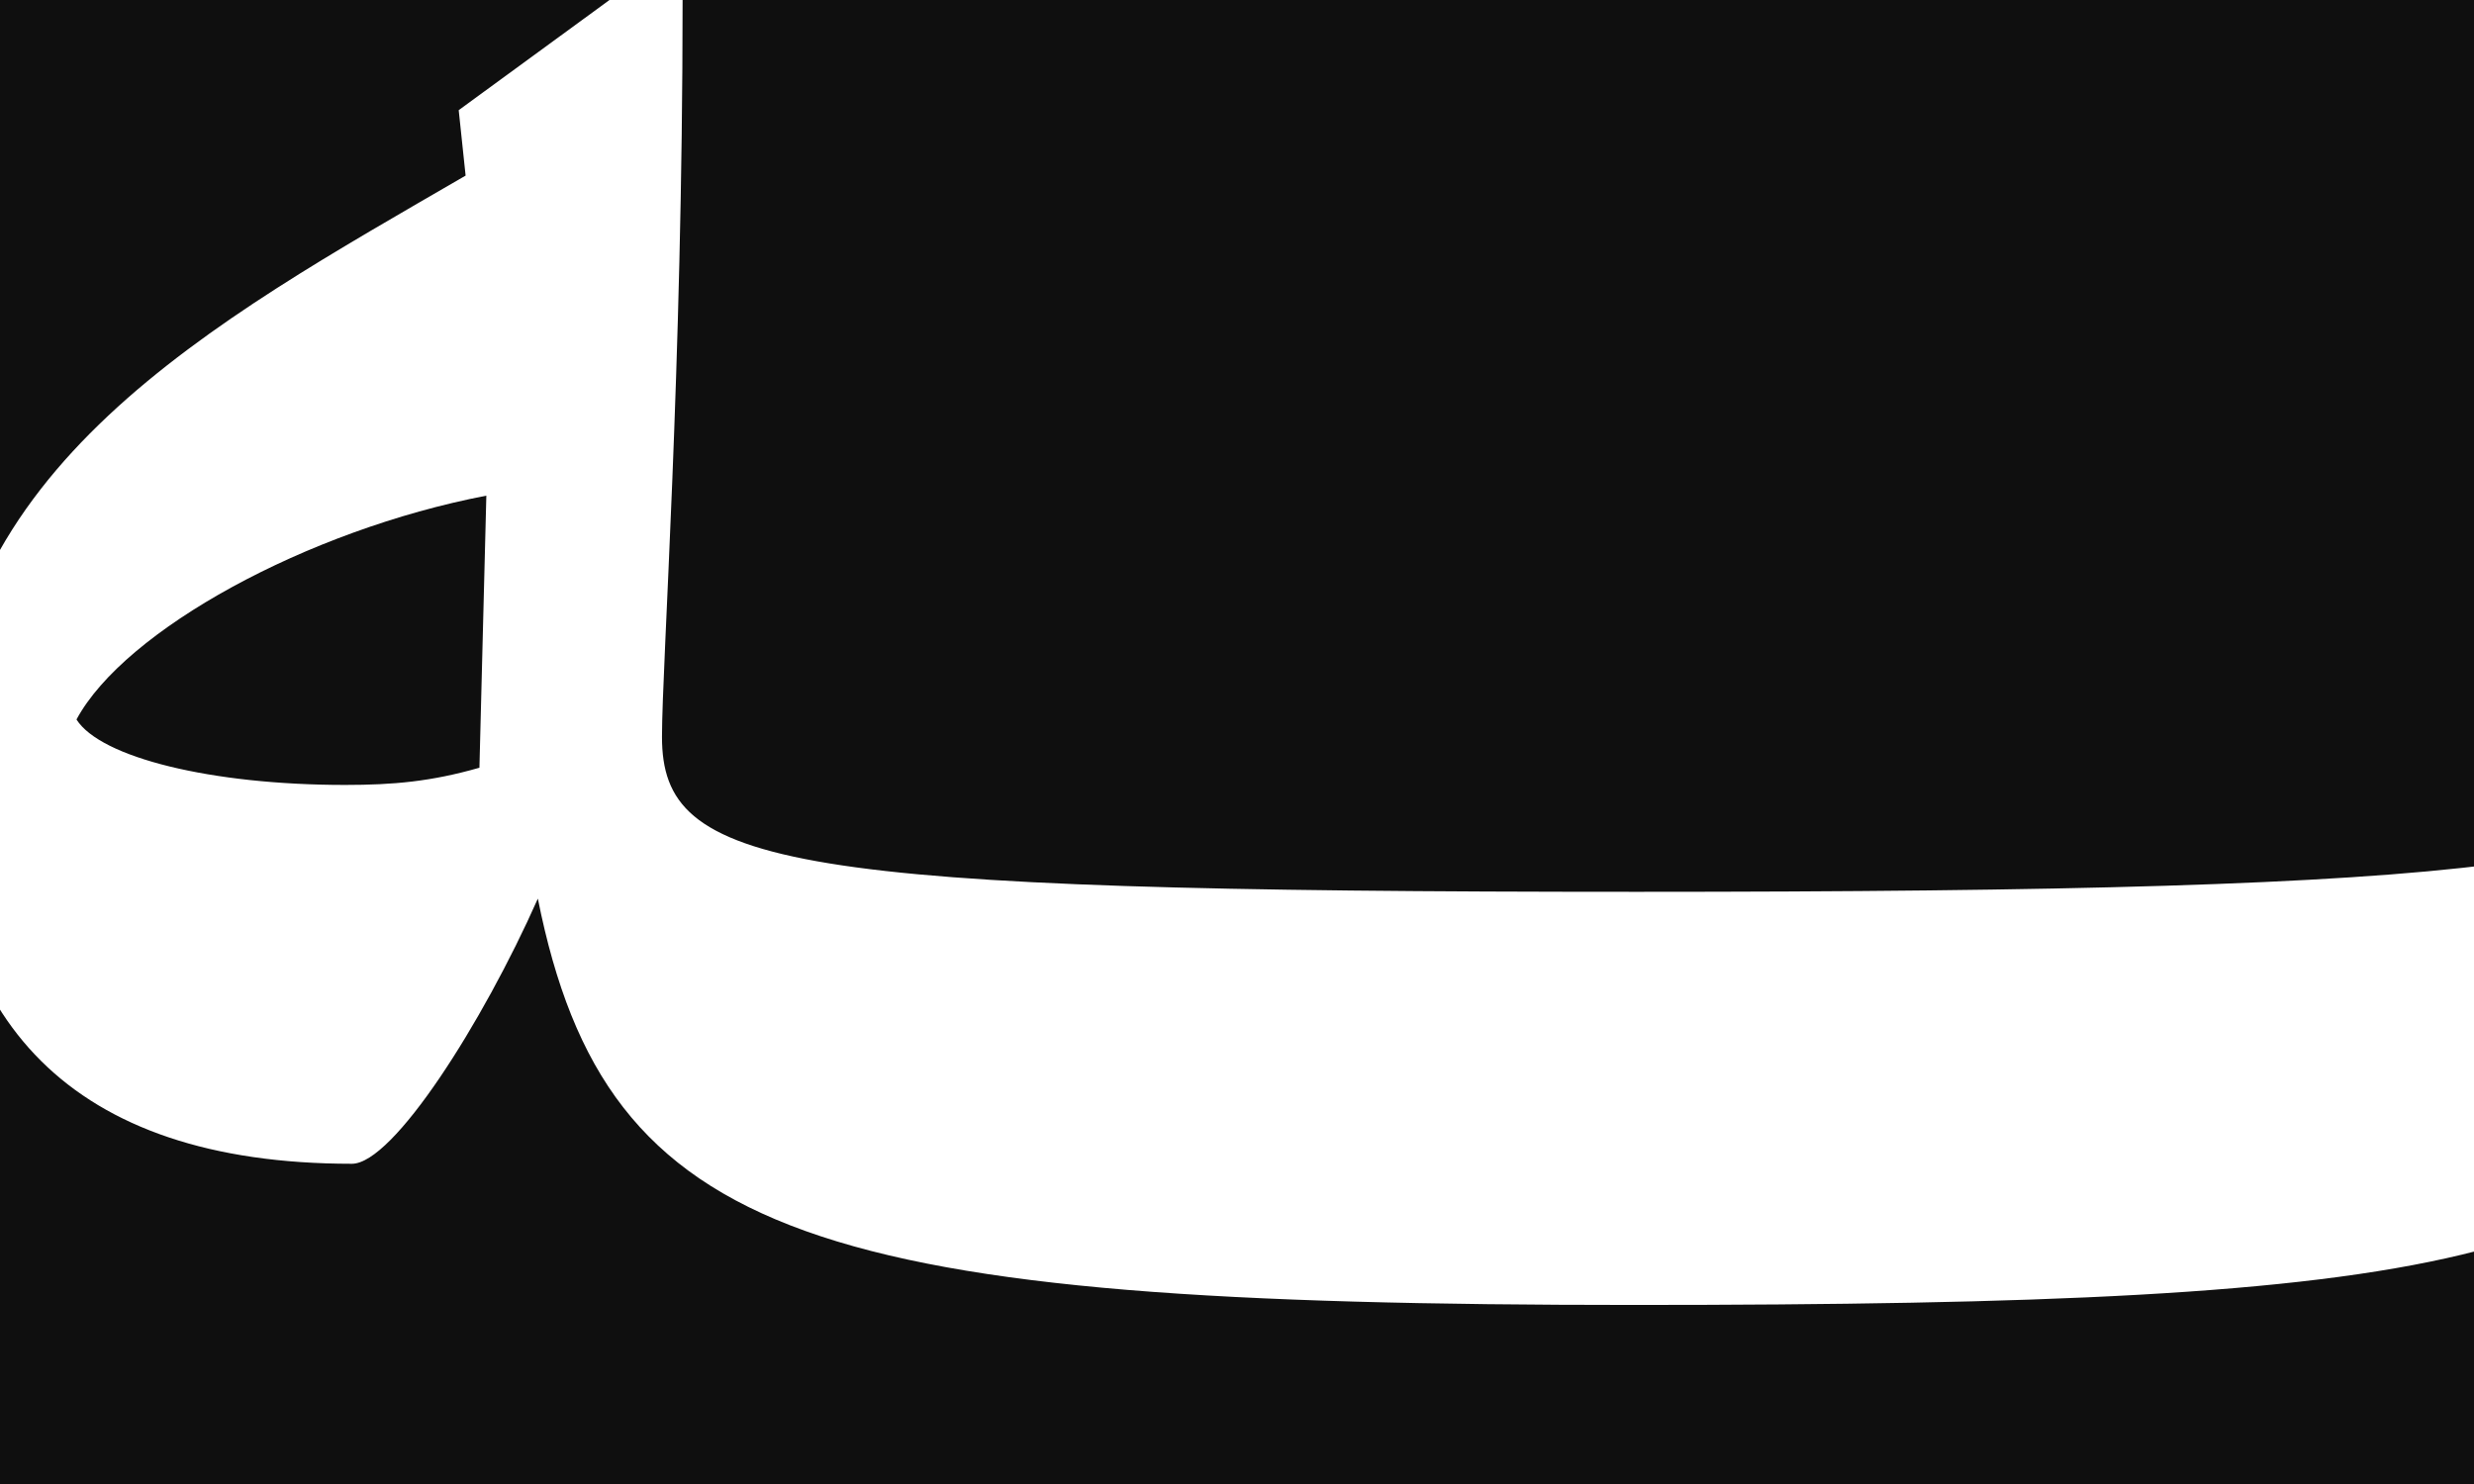 <?xml version="1.0" encoding="utf-8"?>
<!-- Generator: Adobe Illustrator 27.7.0, SVG Export Plug-In . SVG Version: 6.00 Build 0)  -->
<svg version="1.1" id="Layer_1" xmlns="http://www.w3.org/2000/svg" xmlns:xlink="http://www.w3.org/1999/xlink" x="0px" y="0px"
	 viewBox="0 0 2040.9 1224.6" style="enable-background:new 0 0 2040.9 1224.6;" xml:space="preserve">
<style type="text/css">
	.st0{fill:#0F0F0F;}
	.st1{clip-path:url(#SVGID_00000132071150929431860340000016094652461727906229_);}
	.st2{fill:#FFFFFF;}
</style>
<rect class="st0" width="2040.9" height="1224.6"/>
<g>
	<defs>
		<rect id="SVGID_1_" width="2040.9" height="1224.6"/>
	</defs>
	<clipPath id="SVGID_00000031926489798169427110000014432643580964822692_">
		<use xlink:href="#SVGID_1_"  style="overflow:visible;"/>
	</clipPath>
	<g style="clip-path:url(#SVGID_00000031926489798169427110000014432643580964822692_);">
		<path class="st2" d="M290.3,960.3c34.1,0,108-116.5,153.4-218.8c56.8,284.2,230.2,335.3,903.6,335.3s838.3-34.1,934.9-230.2
			c45.5,147.8,127.9,227.3,241.5,227.3c96.6,0,176.2-62.5,221.6-167.7c48.3,99.5,133.6,167.7,227.3,167.7
			c153.4,0,244.4-99.5,264.3-275.6c88.1,250.1,193.2,278.5,744.5,278.5s699-34.1,772.9-233c48.3,147.8,133.6,230.2,241.5,230.2
			c96.6,0,176.2-62.5,221.6-167.7c45.5,99.5,130.7,167.7,230.2,167.7c173.3,0,275.6-153.4,275.6-409.2
			c0-153.4-34.1-306.9-90.9-392.1L5607,267l-119.3,144.9c62.5,85.2,96.6,162,122.2,264.3c-17.1,34.1-62.5,48.3-156.3,48.3
			c-116.5,0-159.1-36.9-159.1-119.3V374.9l-22.7-14.2L5141,426.1v201.8c0,71-34.1,96.6-122.2,96.6c-110.8,0-159.1-34.1-159.1-108
			V420.4l-22.7-11.4l-125,65.4V625c0,88.1-150.6,110.8-730.3,110.8c-659.3,0-718.9-22.7-718.9-267.1V323.8l-22.7-11.4l-127.9,62.5
			v218.8c0,88.1-45.5,130.7-133.6,130.7c-110.8,0-156.3-34.1-156.3-119.3V374.9l-22.7-14.2l-130.7,65.4v201.8
			c0,62.5-51.1,96.6-144.9,96.6c-110.8,0-142.1-25.6-142.1-108V420.4L2359,409l-125,65.4v147.8c0,90.9-179,113.7-883.7,113.7
			S546.1,715.9,546.1,608c0-59.7,17-301.2,17-608.1l-36.9-17l-147.8,108l5.7,54C173.8,267-47.8,386.3-47.8,639.2
			C-47.8,841,57.3,960.3,290.3,960.3L290.3,960.3z M401.2,409l-5.7,224.5c-39.8,11.4-71,14.2-110.8,14.2
			c-110.8,0-201.8-22.7-221.6-54C102.8,519.9,253.4,437.4,401.2,409z M284.6-432.1l122.2,144.9l130.7-144.9l139.2,167.7l-139.2,162
			L406.8-244.5L284.6-102.5L134-264.4L284.6-432.1L284.6-432.1z M5857.1,1326.9c227.3-19.9,485.9-162,485.9-267.1h-159.1
			c-164.8,0-270-144.9-270-372.3s130.7-437.6,278.5-437.6c147.8,0,244.4,173.3,267.1,468.9h45.5c250.1,0,309.7-548.4,551.3-548.4
			c139.2,0,270,207.4,270,426.2c0,181.9-110.8,471.7-187.5,471.7c-105.1,0-258.6-102.3-392.1-261.4
			c-88.1,193.2-162,252.9-289.8,252.9c-11.4,292.7-127.9,449-335.3,449c-76.7,0-164.8-22.7-264.3-68.2L5857.1,1326.9L5857.1,1326.9z
			 M6067.3-14.4c-56.8-48.3-88.1-116.5-88.1-196.1c0-187.5,190.4-289.8,349.5-184.7l5.7,28.4L6277.6-219
			c-88.1-59.7-196.1-45.5-196.1,28.4s108,108,207.4,73.9l113.7-39.8c11.4-2.8,19.9,5.7,17,17.1V33.9l-406.3,133.6l-79.6-125
			L6067.3-14.4L6067.3-14.4z M6337.3,718.8c-34.1-125-99.5-196.1-176.2-196.1c-68.2,0-130.7,65.4-159.1,162
			C6033.2,710.2,6115.7,718.8,6337.3,718.8L6337.3,718.8z M7201.2,747.2c-8.5-130.7-110.8-284.2-187.5-284.2
			c-51.2,0-105.1,39.8-142.1,105.1C6948.3,661.9,7096,741.5,7201.2,747.2L7201.2,747.2z"/>
	</g>
</g>
</svg>
